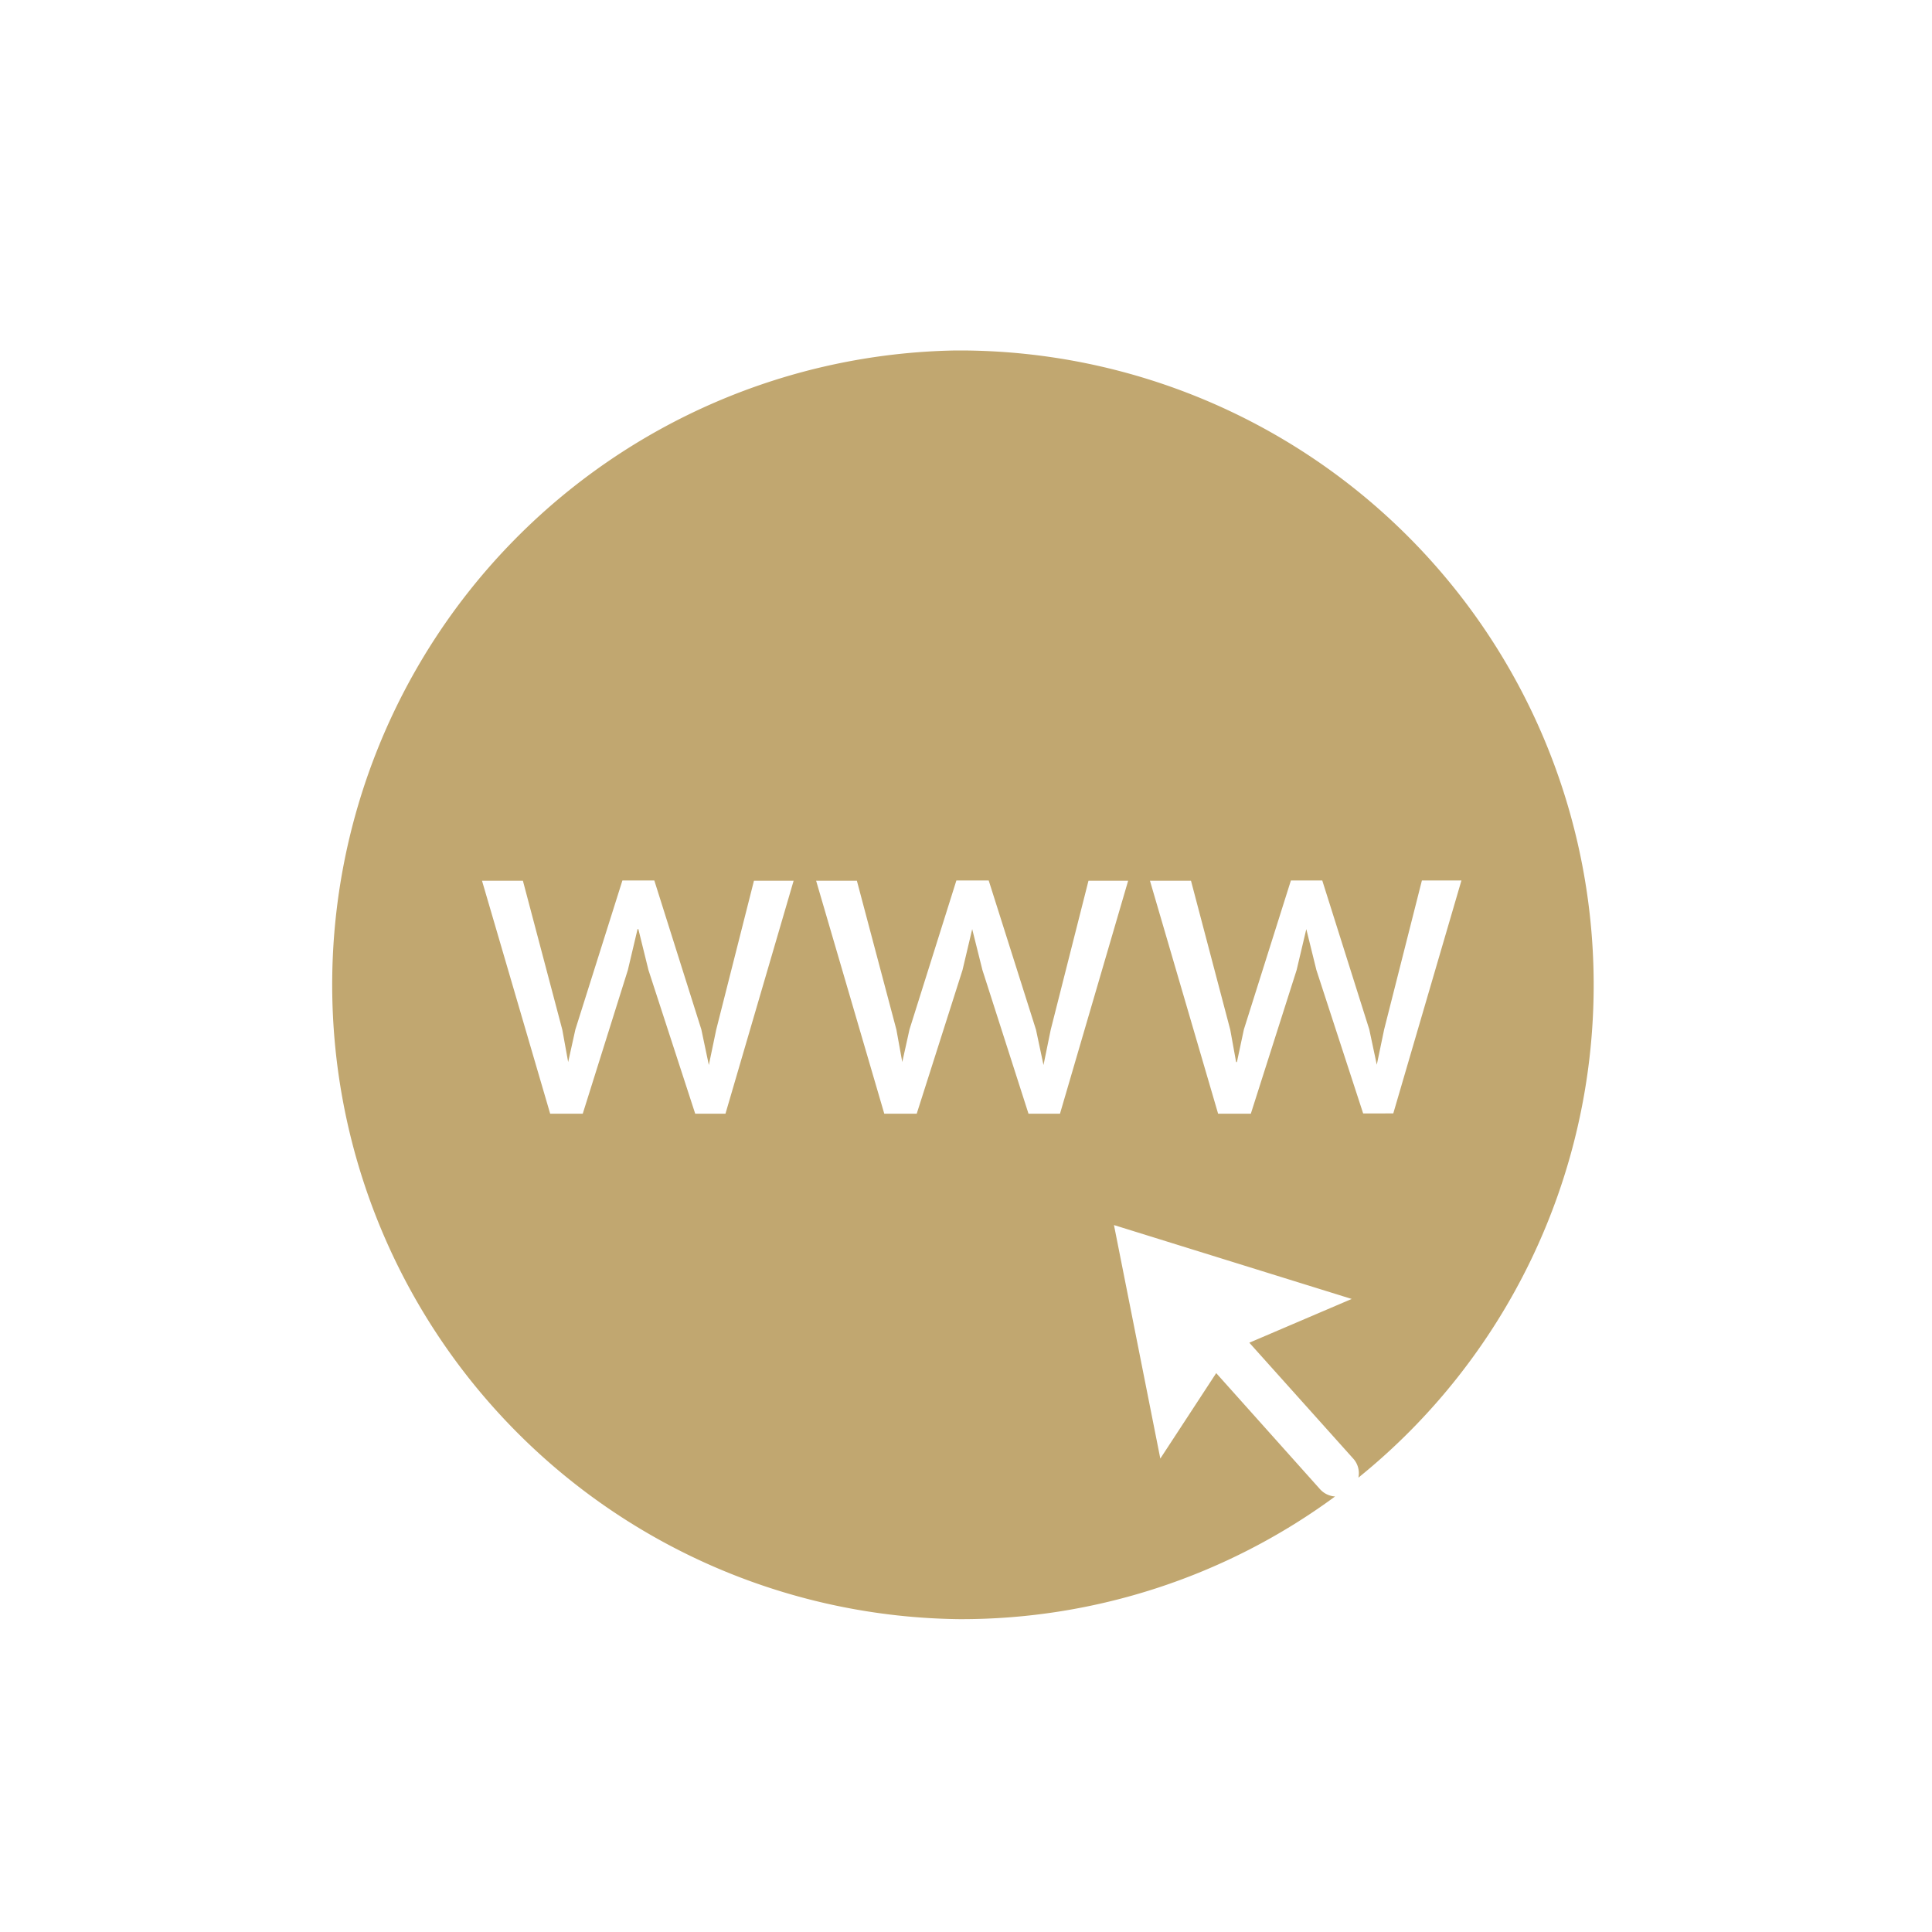 <svg id="Layer_1" data-name="Layer 1" xmlns="http://www.w3.org/2000/svg" viewBox="0 0 141.73 141.73"><defs><style>.cls-1{fill:#c1a770;}</style></defs><title>Ikona</title><path class="cls-1" d="M70.37,118.78a46.27,46.27,0,0,0,27.57-9,1.62,1.62,0,0,1-1.1-.53l-7.62-8.52L85.12,107l-3.4-17.13,17.44,5.42L91.65,98.5,99.27,107a1.59,1.59,0,0,1,.38,1.4,46.43,46.43,0,0,0,17.26-35.91V72A46.54,46.54,0,0,0,70.63,25.71h-.52a46.54,46.54,0,0,0,.26,93.07m17-54.17,2.88,10.93.43,2.37.06,0,.51-2.39,3.45-10.93H97l3.45,10.93.55,2.59h0l.54-2.59,2.77-10.93h2.9l-5,17.09H100L96.57,71.16l-.74-3h0l-.71,3L91.76,81.7h-2.4l-5-17.09Zm-24.51,0,2.9,10.93.43,2.37,0,0,.53-2.39,3.44-10.93h2.37L76,75.54l.55,2.59h0l.53-2.59,2.77-10.93h2.91l-5,17.09H75.45L72.07,71.16l-.75-3h0l-.71,3L67.25,81.7H64.87l-5-17.09Zm-24.5,0,2.89,10.93.43,2.37,0,0,.53-2.39,3.45-10.93H48l3.45,10.93L52,78.13h0l.54-2.59,2.77-10.93h2.91l-5,17.09H51L47.57,71.16l-.74-3h-.06l-.71,3L42.75,81.7H40.36l-5-17.09Z"/></svg>